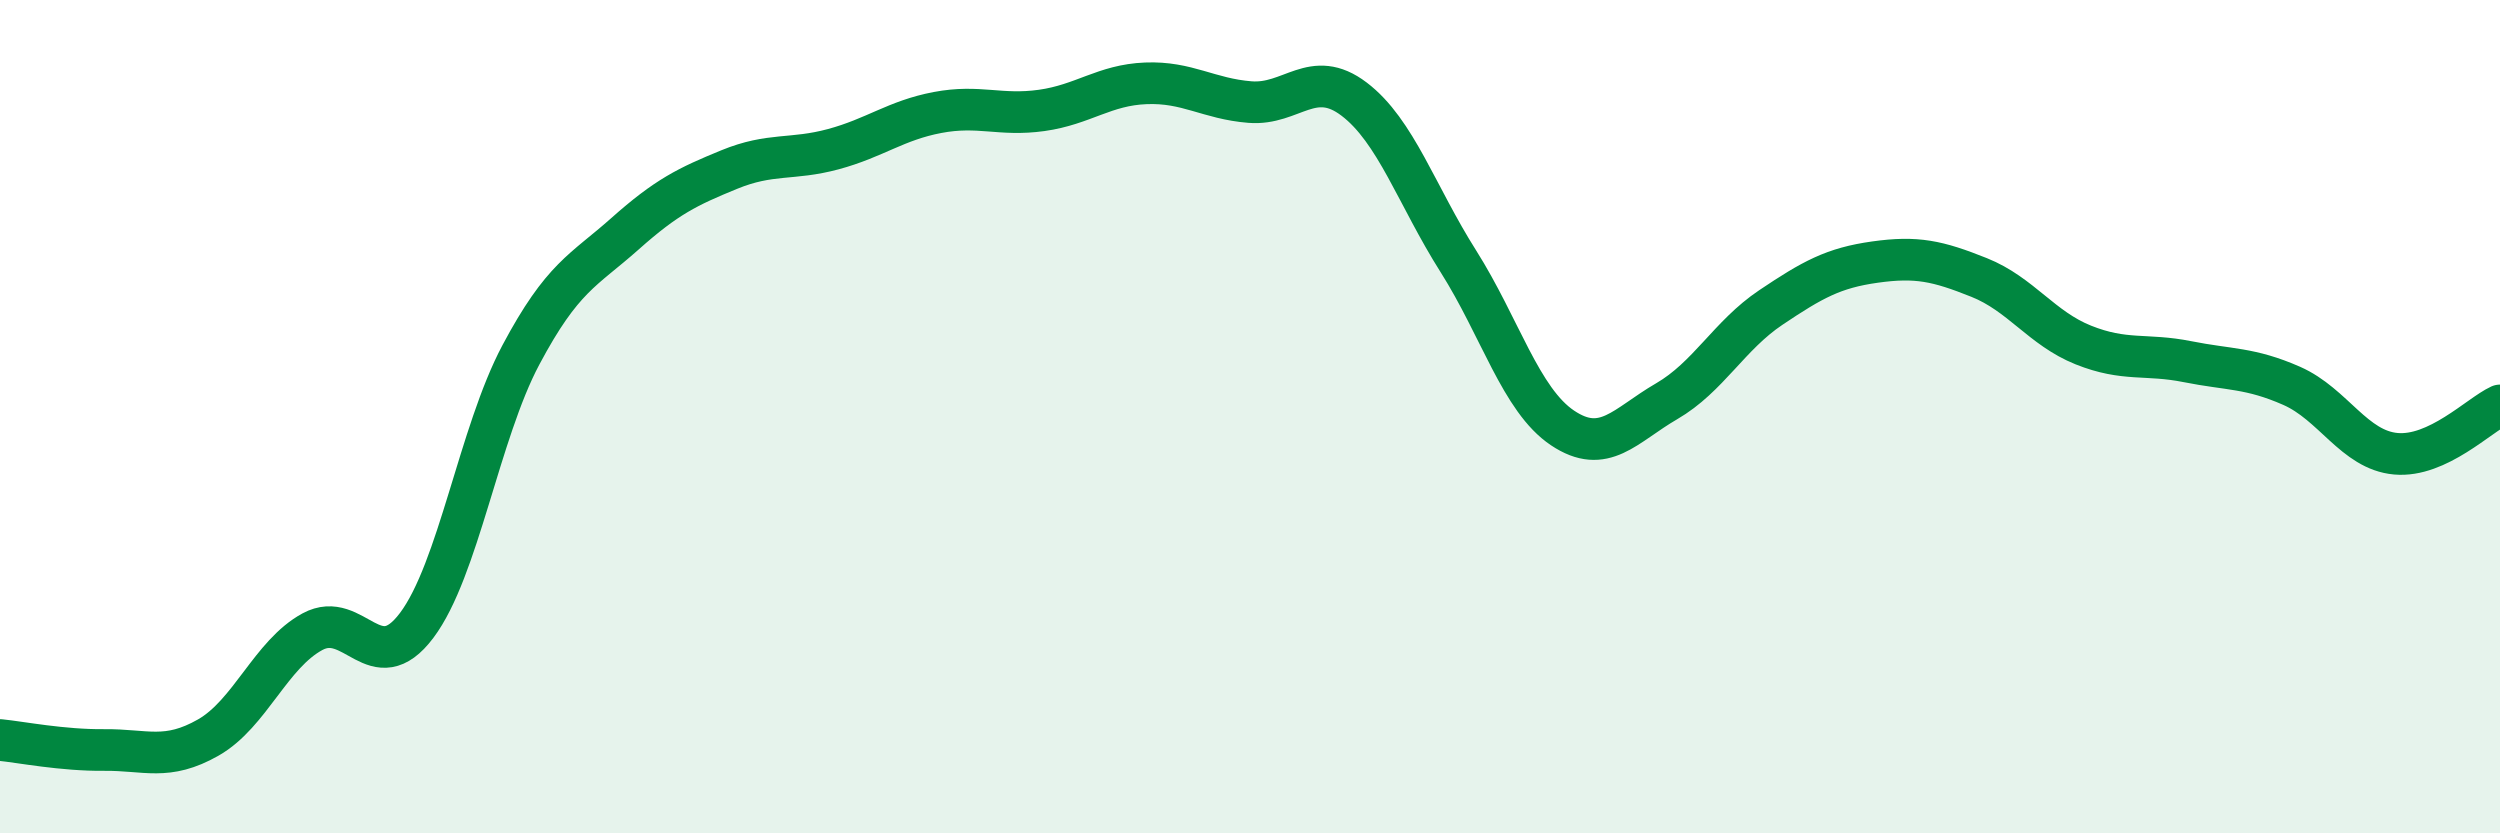 
    <svg width="60" height="20" viewBox="0 0 60 20" xmlns="http://www.w3.org/2000/svg">
      <path
        d="M 0,17.76 C 0.5,17.81 1.5,18.01 2.5,18 C 3.5,17.99 4,18.27 5,17.7 C 6,17.13 6.5,15.7 7.5,15.16 C 8.5,14.62 9,16.34 10,15.01 C 11,13.68 11.5,10.4 12.5,8.52 C 13.5,6.64 14,6.5 15,5.61 C 16,4.72 16.5,4.48 17.5,4.07 C 18.5,3.66 19,3.85 20,3.58 C 21,3.31 21.5,2.89 22.5,2.7 C 23.5,2.51 24,2.79 25,2.65 C 26,2.51 26.5,2.04 27.5,2 C 28.5,1.96 29,2.37 30,2.45 C 31,2.53 31.5,1.62 32.5,2.38 C 33.5,3.14 34,4.69 35,6.27 C 36,7.85 36.5,9.6 37.5,10.27 C 38.5,10.94 39,10.21 40,9.63 C 41,9.05 41.5,8.05 42.5,7.38 C 43.5,6.71 44,6.43 45,6.29 C 46,6.15 46.5,6.26 47.5,6.66 C 48.5,7.06 49,7.88 50,8.28 C 51,8.68 51.5,8.48 52.5,8.68 C 53.5,8.88 54,8.82 55,9.26 C 56,9.7 56.5,10.8 57.5,10.89 C 58.5,10.98 59.5,9.96 60,9.73L60 20L0 20Z"
        fill="#008740"
        opacity="0.1"
        stroke-linecap="round"
        stroke-linejoin="round"
      />
      <path
        d="M 0,17.76 C 0.5,17.81 1.5,18.01 2.5,18 C 3.5,17.99 4,18.27 5,17.7 C 6,17.13 6.5,15.7 7.5,15.16 C 8.5,14.62 9,16.34 10,15.01 C 11,13.68 11.5,10.4 12.5,8.52 C 13.5,6.64 14,6.5 15,5.61 C 16,4.72 16.5,4.48 17.5,4.07 C 18.5,3.66 19,3.85 20,3.58 C 21,3.31 21.5,2.89 22.5,2.7 C 23.5,2.51 24,2.79 25,2.65 C 26,2.51 26.5,2.04 27.5,2 C 28.5,1.96 29,2.37 30,2.45 C 31,2.53 31.5,1.62 32.5,2.38 C 33.5,3.14 34,4.69 35,6.27 C 36,7.85 36.5,9.6 37.5,10.27 C 38.5,10.94 39,10.21 40,9.63 C 41,9.05 41.5,8.05 42.5,7.38 C 43.5,6.71 44,6.43 45,6.29 C 46,6.15 46.5,6.26 47.5,6.66 C 48.5,7.06 49,7.88 50,8.28 C 51,8.68 51.5,8.48 52.5,8.68 C 53.5,8.88 54,8.82 55,9.26 C 56,9.7 56.5,10.8 57.5,10.89 C 58.5,10.98 59.5,9.96 60,9.73"
        stroke="#008740"
        stroke-width="1"
        fill="none"
        stroke-linecap="round"
        stroke-linejoin="round"
      />
    </svg>
  